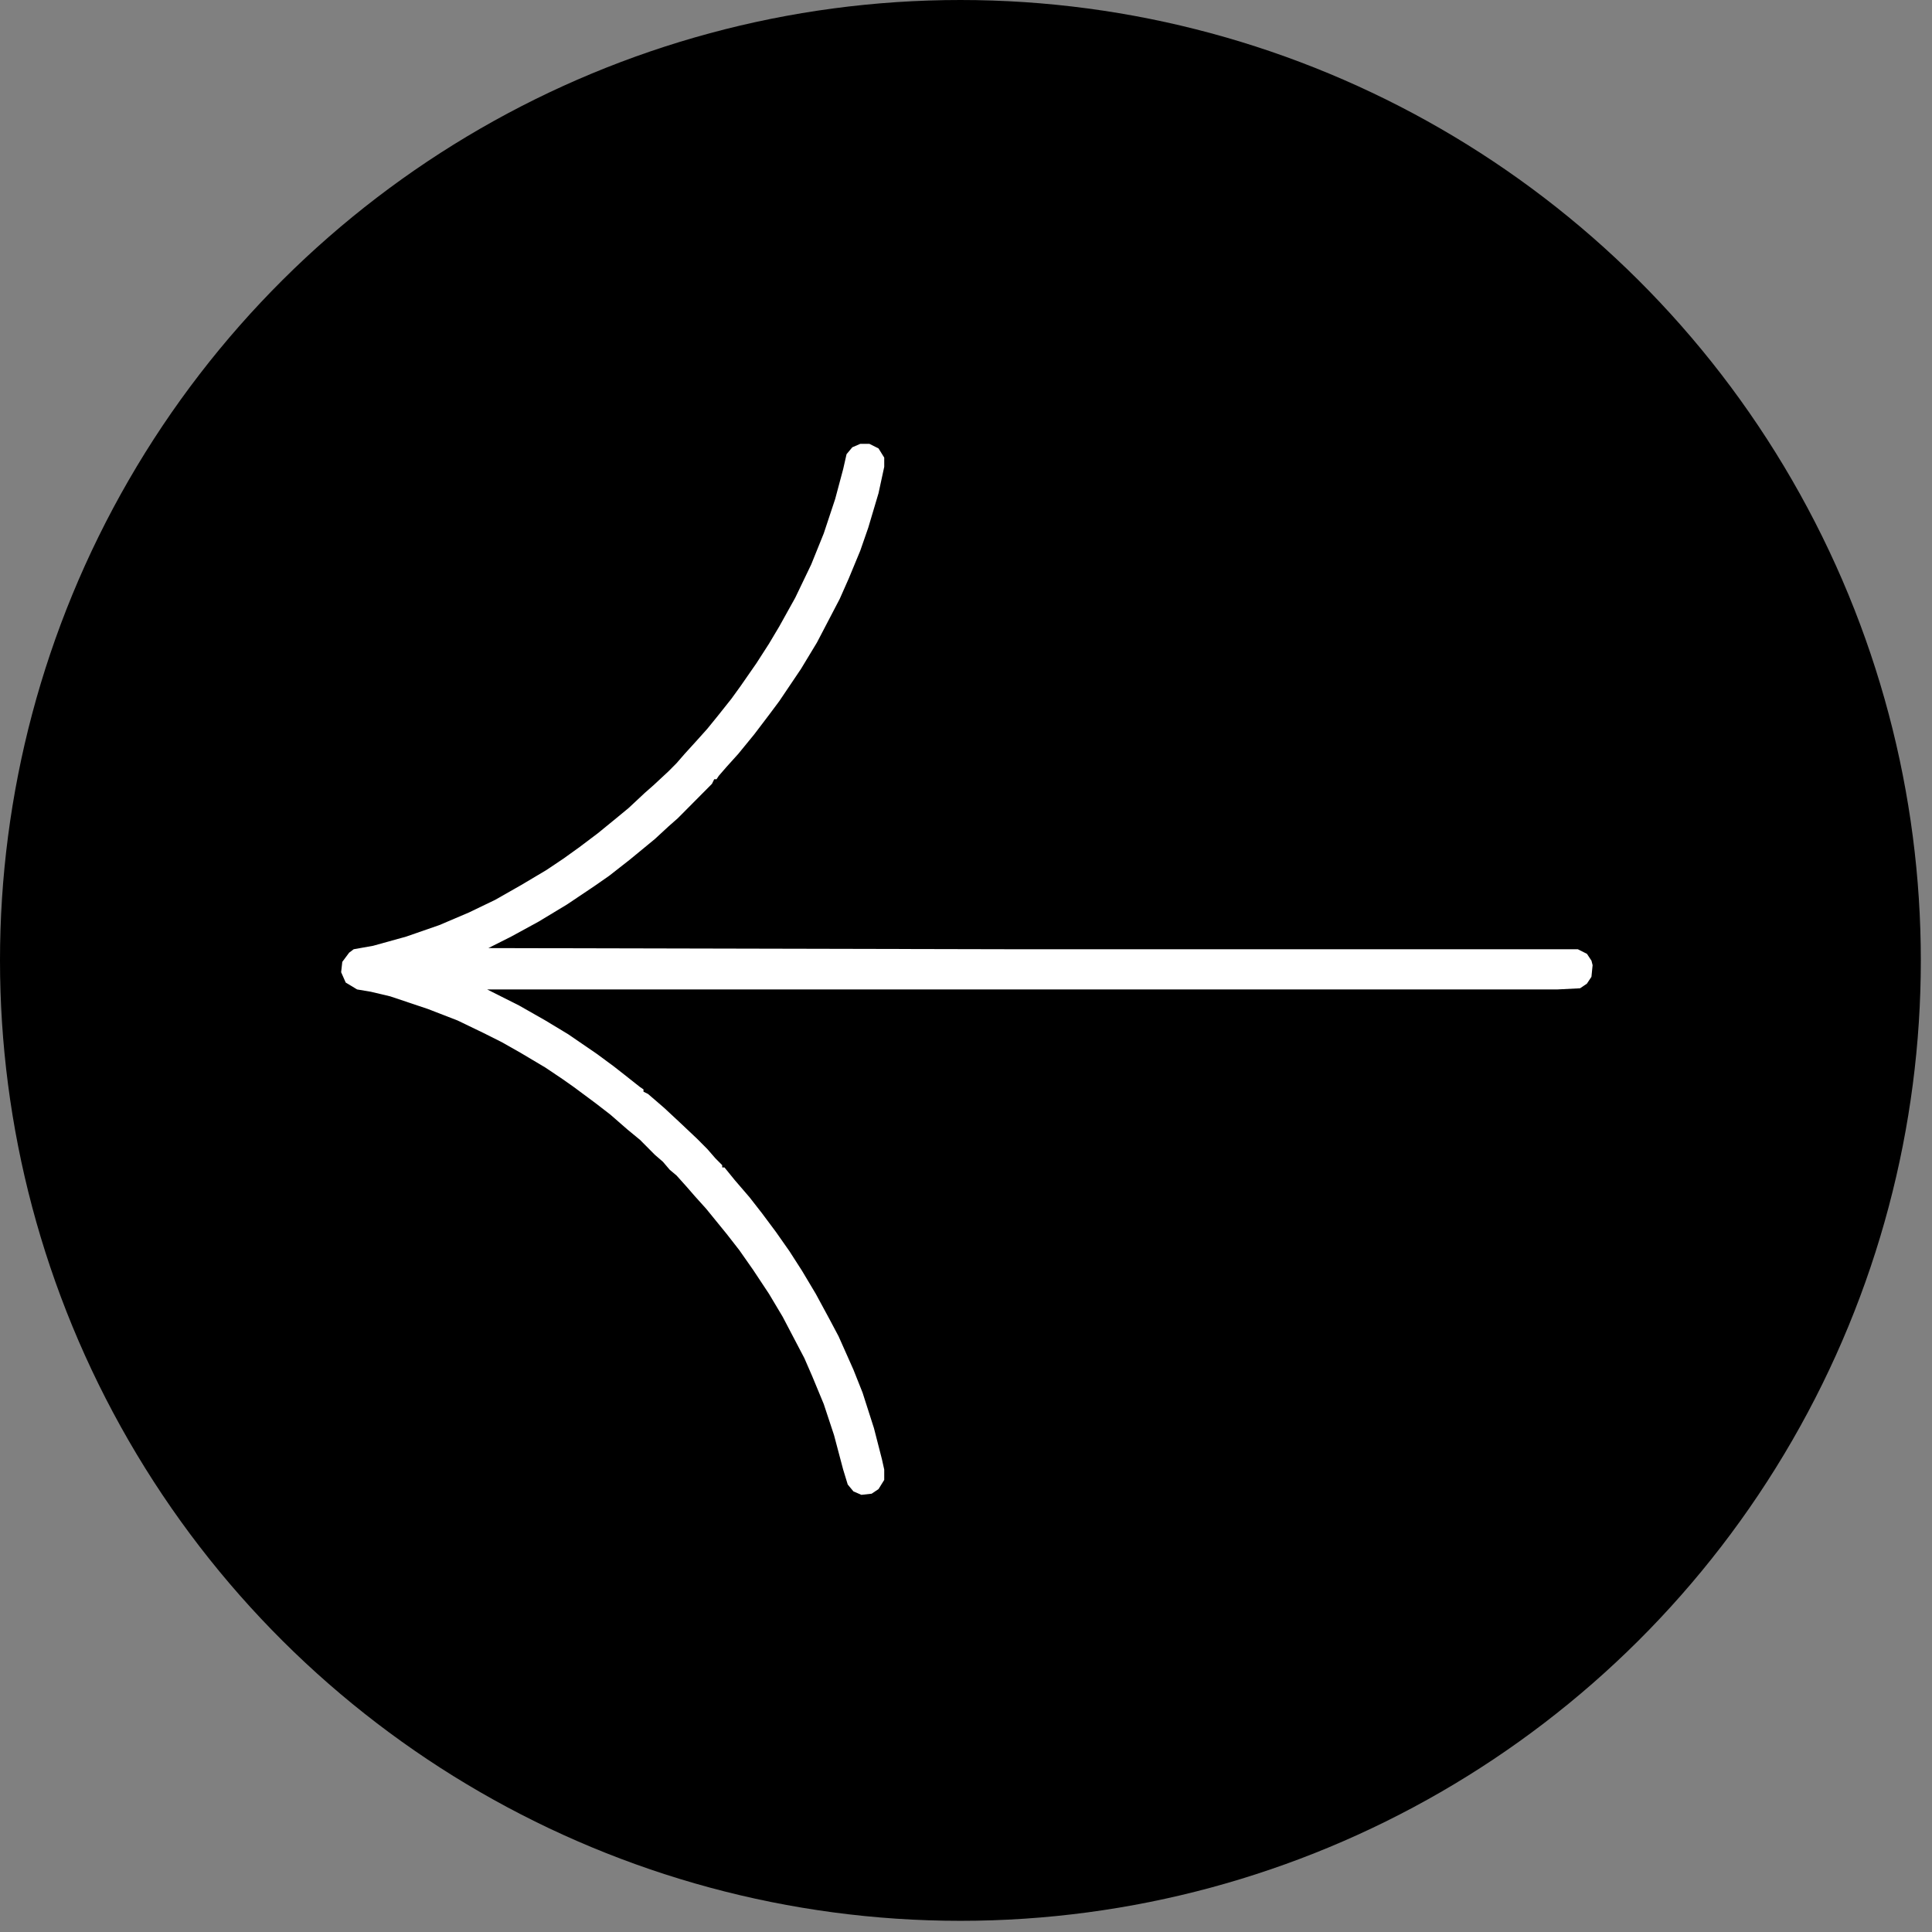 <svg xmlns="http://www.w3.org/2000/svg" width="74" height="74" fill="none"><rect width="100%" height="100%" fill="#808080" stroke="none"/><circle cx="36.786" cy="36.786" r="36.786" fill="#000" transform="rotate(90 36.786 36.786)"/><path fill="#fff" d="m61 36.974-.044.44-.175.264-.262.176-.874.044H18.66l1.224.616 1.005.572.874.528 1.092.748.656.484.393.308.612.484.131.088v.088l.175.088.612.528.568.528.699.66.393.395.306.352.262.264v.088h.088l.393.484.568.66.48.616.525.704.525.748.48.748.525.88.524.968.35.66.568 1.276.35.88.437 1.363.305 1.188.088.396v.396l-.219.352-.262.176-.393.044-.306-.132-.218-.264-.175-.572-.35-1.32-.393-1.188-.437-1.055-.306-.704-.83-1.584-.525-.88-.612-.924-.524-.748-.48-.616-.788-.968-.436-.484-.306-.352-.394-.44-.262-.22-.262-.308-.306-.264-.568-.572-.48-.395-.656-.572-.569-.44-.83-.616-.437-.308-.655-.44-.962-.572-.699-.396-.7-.352-1.004-.484-1.136-.44-1.443-.484-.743-.176-.524-.088-.437-.264-.175-.396.044-.396.262-.352.175-.132.743-.132 1.267-.352 1.268-.44 1.136-.484 1.005-.484 1.005-.572.961-.572.656-.44.612-.44.699-.527.7-.572.48-.396.612-.572.35-.308.567-.528.306-.308.306-.352.48-.528.394-.44.393-.484.525-.66.35-.484.611-.88.481-.748.393-.66.612-1.1.612-1.275.48-1.188.438-1.32.306-1.144.13-.572.22-.264.305-.132h.35l.35.176.218.352v.352l-.219 1.012-.393 1.32-.306.88-.437 1.056-.35.791-.873 1.672-.612 1.012-.83 1.232-.394.528-.568.748-.612.748-.437.484-.306.352-.087.132h-.088l-.087.176-1.311 1.32-.35.308-.524.484-.961.791-.787.616-.568.396-1.049.704-1.093.66-1.048.572-.874.44 19.927.044h21.802l.35.176.174.264.044.176Z"/></svg>
